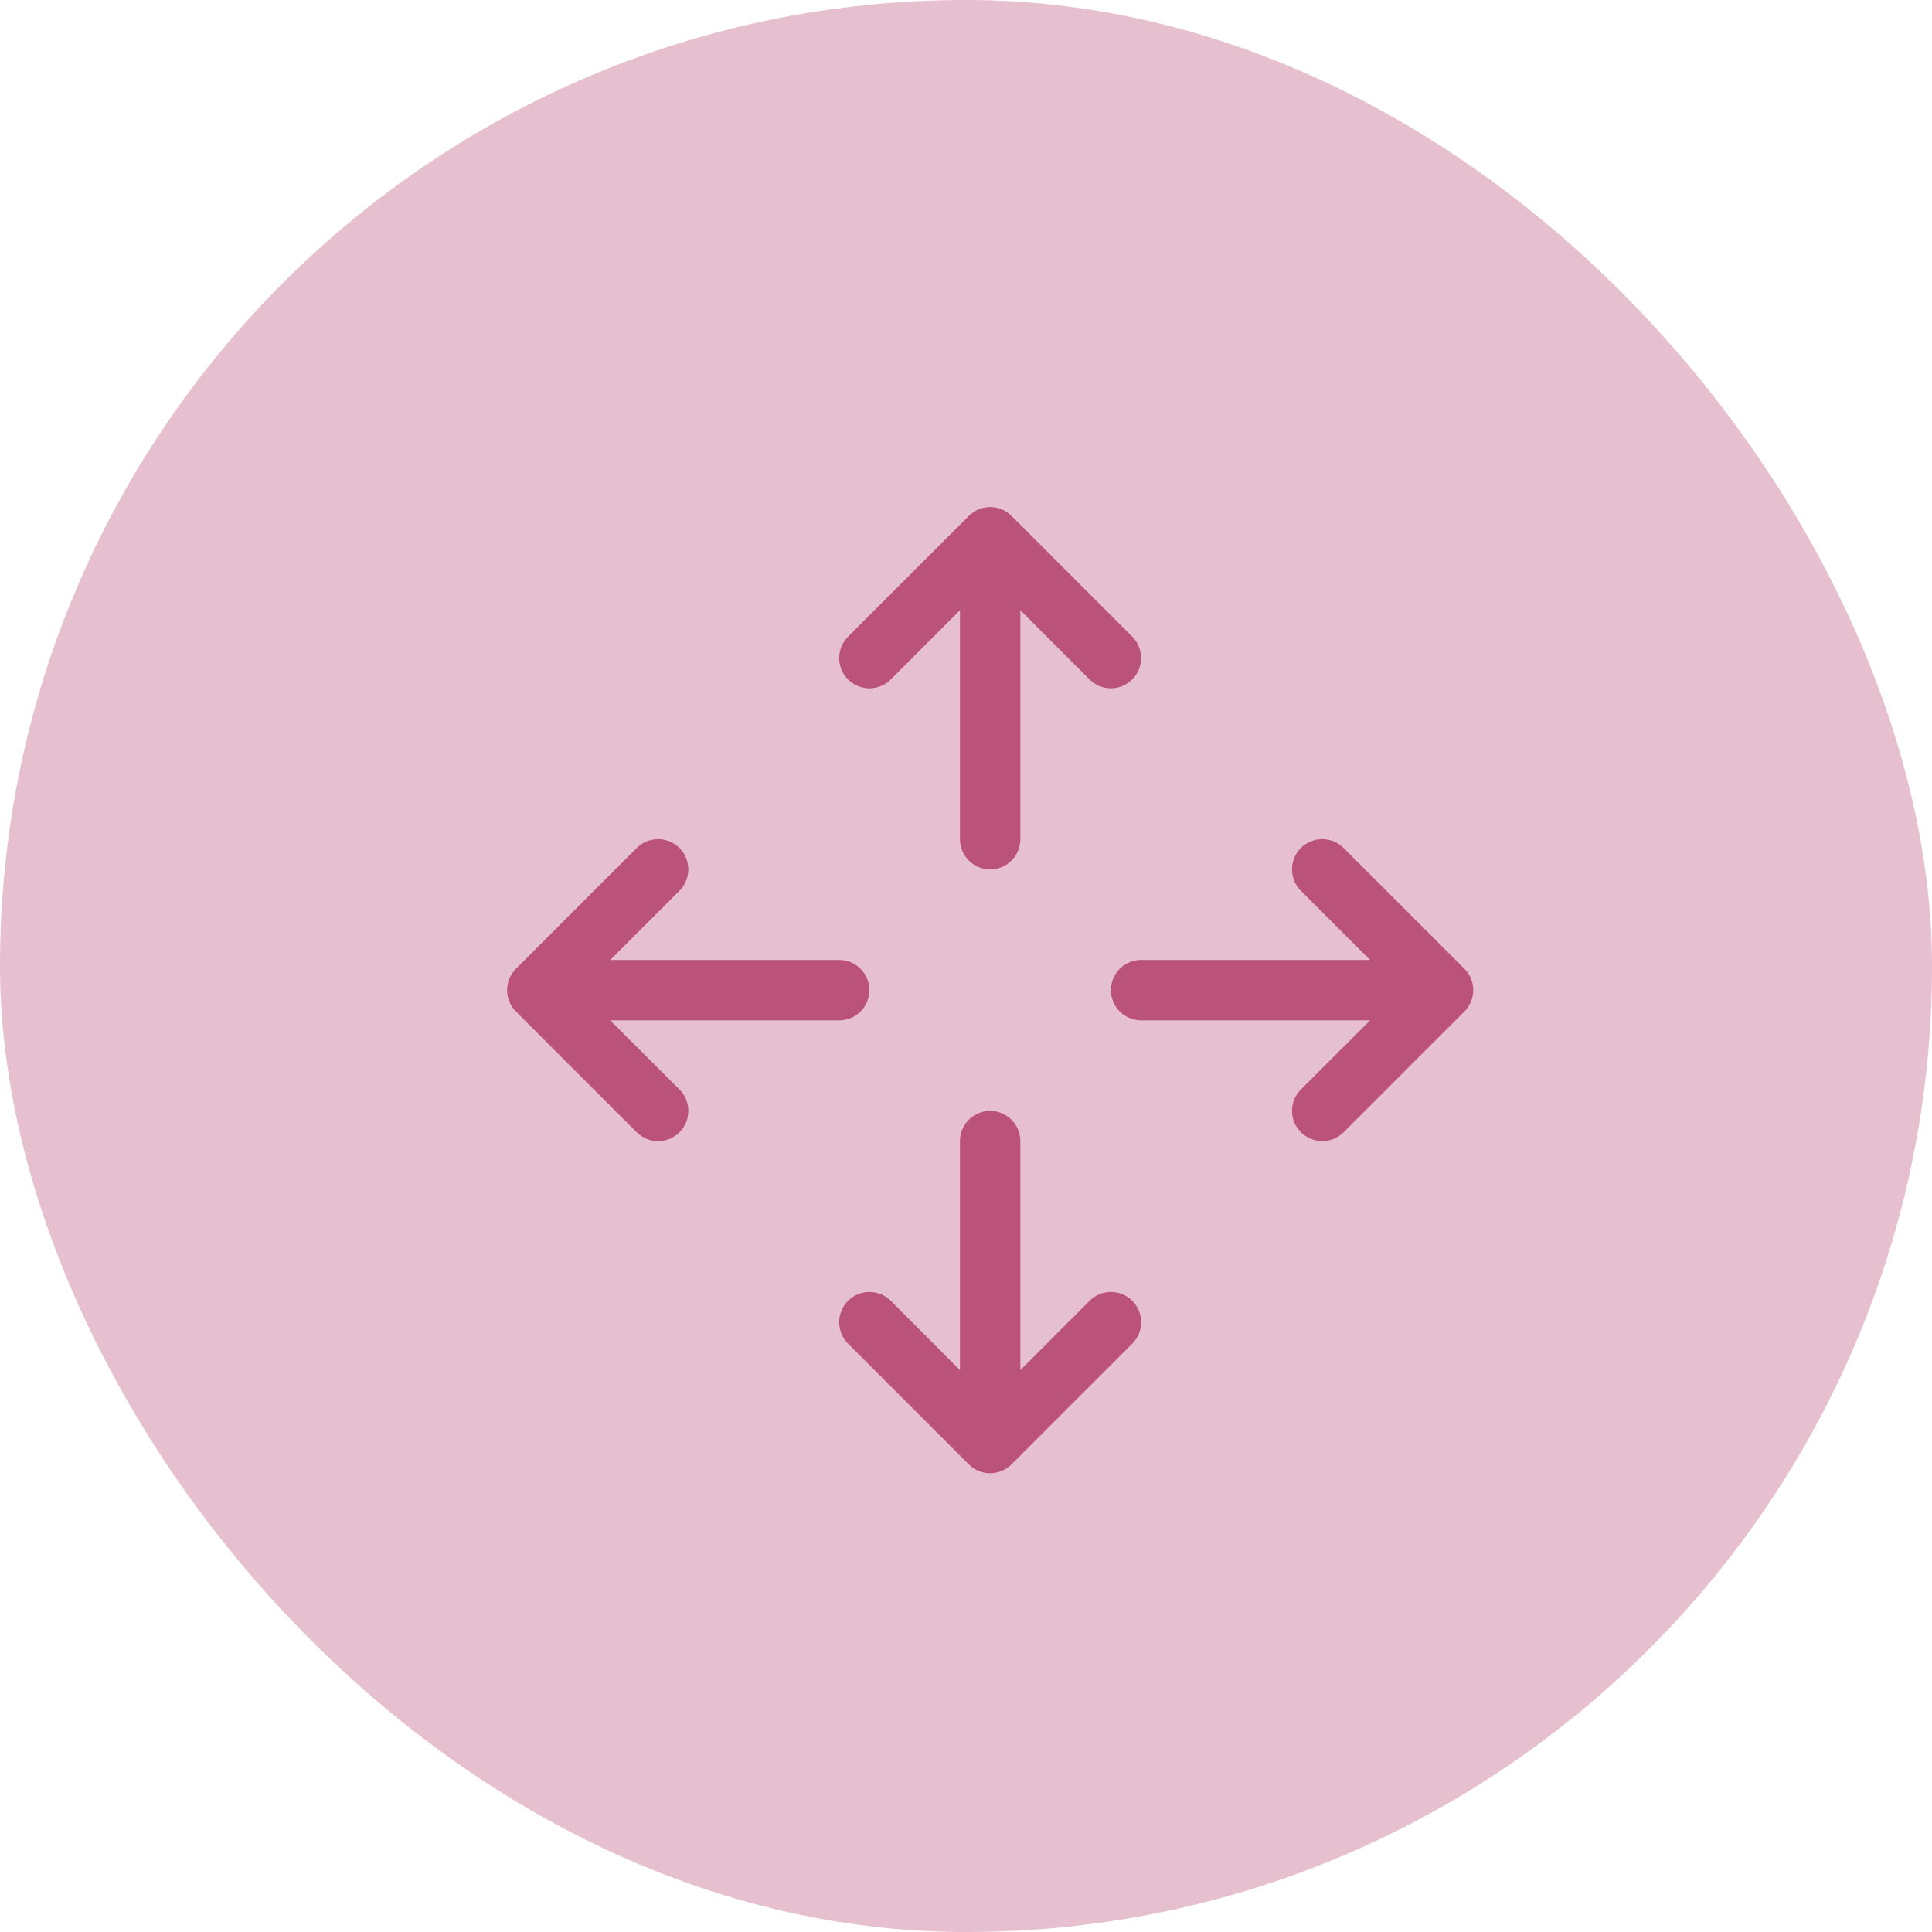 <svg width="64" height="64" viewBox="0 0 64 64" fill="none" xmlns="http://www.w3.org/2000/svg">
<rect width="64" height="64" rx="32" fill="#BB5277" fill-opacity="0.36"/>
<path fill-rule="evenodd" clip-rule="evenodd" d="M32.092 17.092C32.185 16.998 32.295 16.924 32.417 16.873C32.538 16.823 32.669 16.797 32.8 16.797C32.932 16.797 33.062 16.823 33.184 16.873C33.306 16.924 33.416 16.998 33.509 17.092L37.509 21.092C37.648 21.232 37.743 21.41 37.781 21.605C37.819 21.799 37.799 22 37.723 22.182C37.648 22.365 37.52 22.521 37.355 22.631C37.191 22.742 36.998 22.801 36.8 22.802C36.669 22.802 36.538 22.776 36.417 22.726C36.295 22.675 36.185 22.601 36.092 22.508L33.8 20.213V27.8C33.8 28.065 33.695 28.32 33.507 28.507C33.32 28.695 33.066 28.8 32.8 28.8C32.535 28.8 32.281 28.695 32.093 28.507C31.906 28.32 31.8 28.065 31.8 27.8V20.213L29.509 22.508C29.321 22.696 29.066 22.802 28.8 22.802C28.535 22.802 28.28 22.696 28.092 22.508C27.904 22.32 27.799 22.066 27.799 21.8C27.799 21.534 27.904 21.28 28.092 21.092L32.092 17.092ZM32.8 36.8C33.066 36.8 33.32 36.905 33.507 37.093C33.695 37.281 33.8 37.535 33.8 37.8V45.387L36.092 43.092C36.28 42.904 36.535 42.798 36.8 42.798C37.066 42.798 37.321 42.904 37.509 43.092C37.697 43.28 37.802 43.534 37.802 43.8C37.802 44.066 37.697 44.321 37.509 44.508L33.509 48.508C33.416 48.602 33.305 48.676 33.184 48.726C33.062 48.776 32.932 48.803 32.8 48.803C32.669 48.803 32.538 48.776 32.417 48.726C32.295 48.676 32.185 48.602 32.092 48.508L28.092 44.508C27.904 44.321 27.799 44.066 27.799 43.8C27.799 43.534 27.904 43.28 28.092 43.092C28.28 42.904 28.535 42.798 28.8 42.798C29.066 42.798 29.321 42.904 29.509 43.092L31.8 45.387V37.8C31.8 37.535 31.906 37.281 32.093 37.093C32.281 36.905 32.535 36.8 32.8 36.8ZM17.092 33.508C16.999 33.416 16.925 33.305 16.874 33.184C16.824 33.062 16.798 32.932 16.798 32.8C16.798 32.668 16.824 32.538 16.874 32.416C16.925 32.295 16.999 32.185 17.092 32.092L21.092 28.092C21.185 27.999 21.295 27.925 21.417 27.875C21.538 27.824 21.669 27.798 21.8 27.798C21.932 27.798 22.062 27.824 22.184 27.875C22.305 27.925 22.416 27.999 22.509 28.092C22.602 28.185 22.675 28.295 22.726 28.417C22.776 28.538 22.802 28.669 22.802 28.8C22.802 28.932 22.776 29.062 22.726 29.183C22.675 29.305 22.602 29.415 22.509 29.508L20.214 31.8H27.8C28.066 31.8 28.32 31.905 28.507 32.093C28.695 32.281 28.8 32.535 28.8 32.8C28.8 33.065 28.695 33.32 28.507 33.507C28.32 33.695 28.066 33.8 27.8 33.8H20.214L22.509 36.092C22.602 36.185 22.675 36.295 22.726 36.417C22.776 36.538 22.802 36.669 22.802 36.8C22.802 36.932 22.776 37.062 22.726 37.183C22.675 37.305 22.602 37.415 22.509 37.508C22.416 37.601 22.305 37.675 22.184 37.725C22.062 37.776 21.932 37.802 21.8 37.802C21.669 37.802 21.538 37.776 21.417 37.725C21.295 37.675 21.185 37.601 21.092 37.508L17.092 33.508ZM36.8 32.8C36.8 32.535 36.906 32.281 37.093 32.093C37.281 31.905 37.535 31.8 37.8 31.8H45.387L43.092 29.508C42.904 29.32 42.799 29.066 42.799 28.8C42.799 28.534 42.904 28.28 43.092 28.092C43.28 27.904 43.535 27.798 43.8 27.798C44.066 27.798 44.321 27.904 44.509 28.092L48.509 32.092C48.602 32.185 48.676 32.295 48.726 32.416C48.777 32.538 48.803 32.668 48.803 32.8C48.803 32.932 48.777 33.062 48.726 33.184C48.676 33.305 48.602 33.416 48.509 33.508L44.509 37.508C44.368 37.648 44.19 37.742 43.996 37.781C43.802 37.819 43.601 37.799 43.418 37.723C43.235 37.647 43.079 37.519 42.969 37.355C42.859 37.191 42.799 36.998 42.799 36.8C42.799 36.534 42.904 36.28 43.092 36.092L45.387 33.8H37.8C37.535 33.8 37.281 33.695 37.093 33.507C36.906 33.32 36.8 33.065 36.8 32.8Z" fill="#BB5277"/>
</svg>
